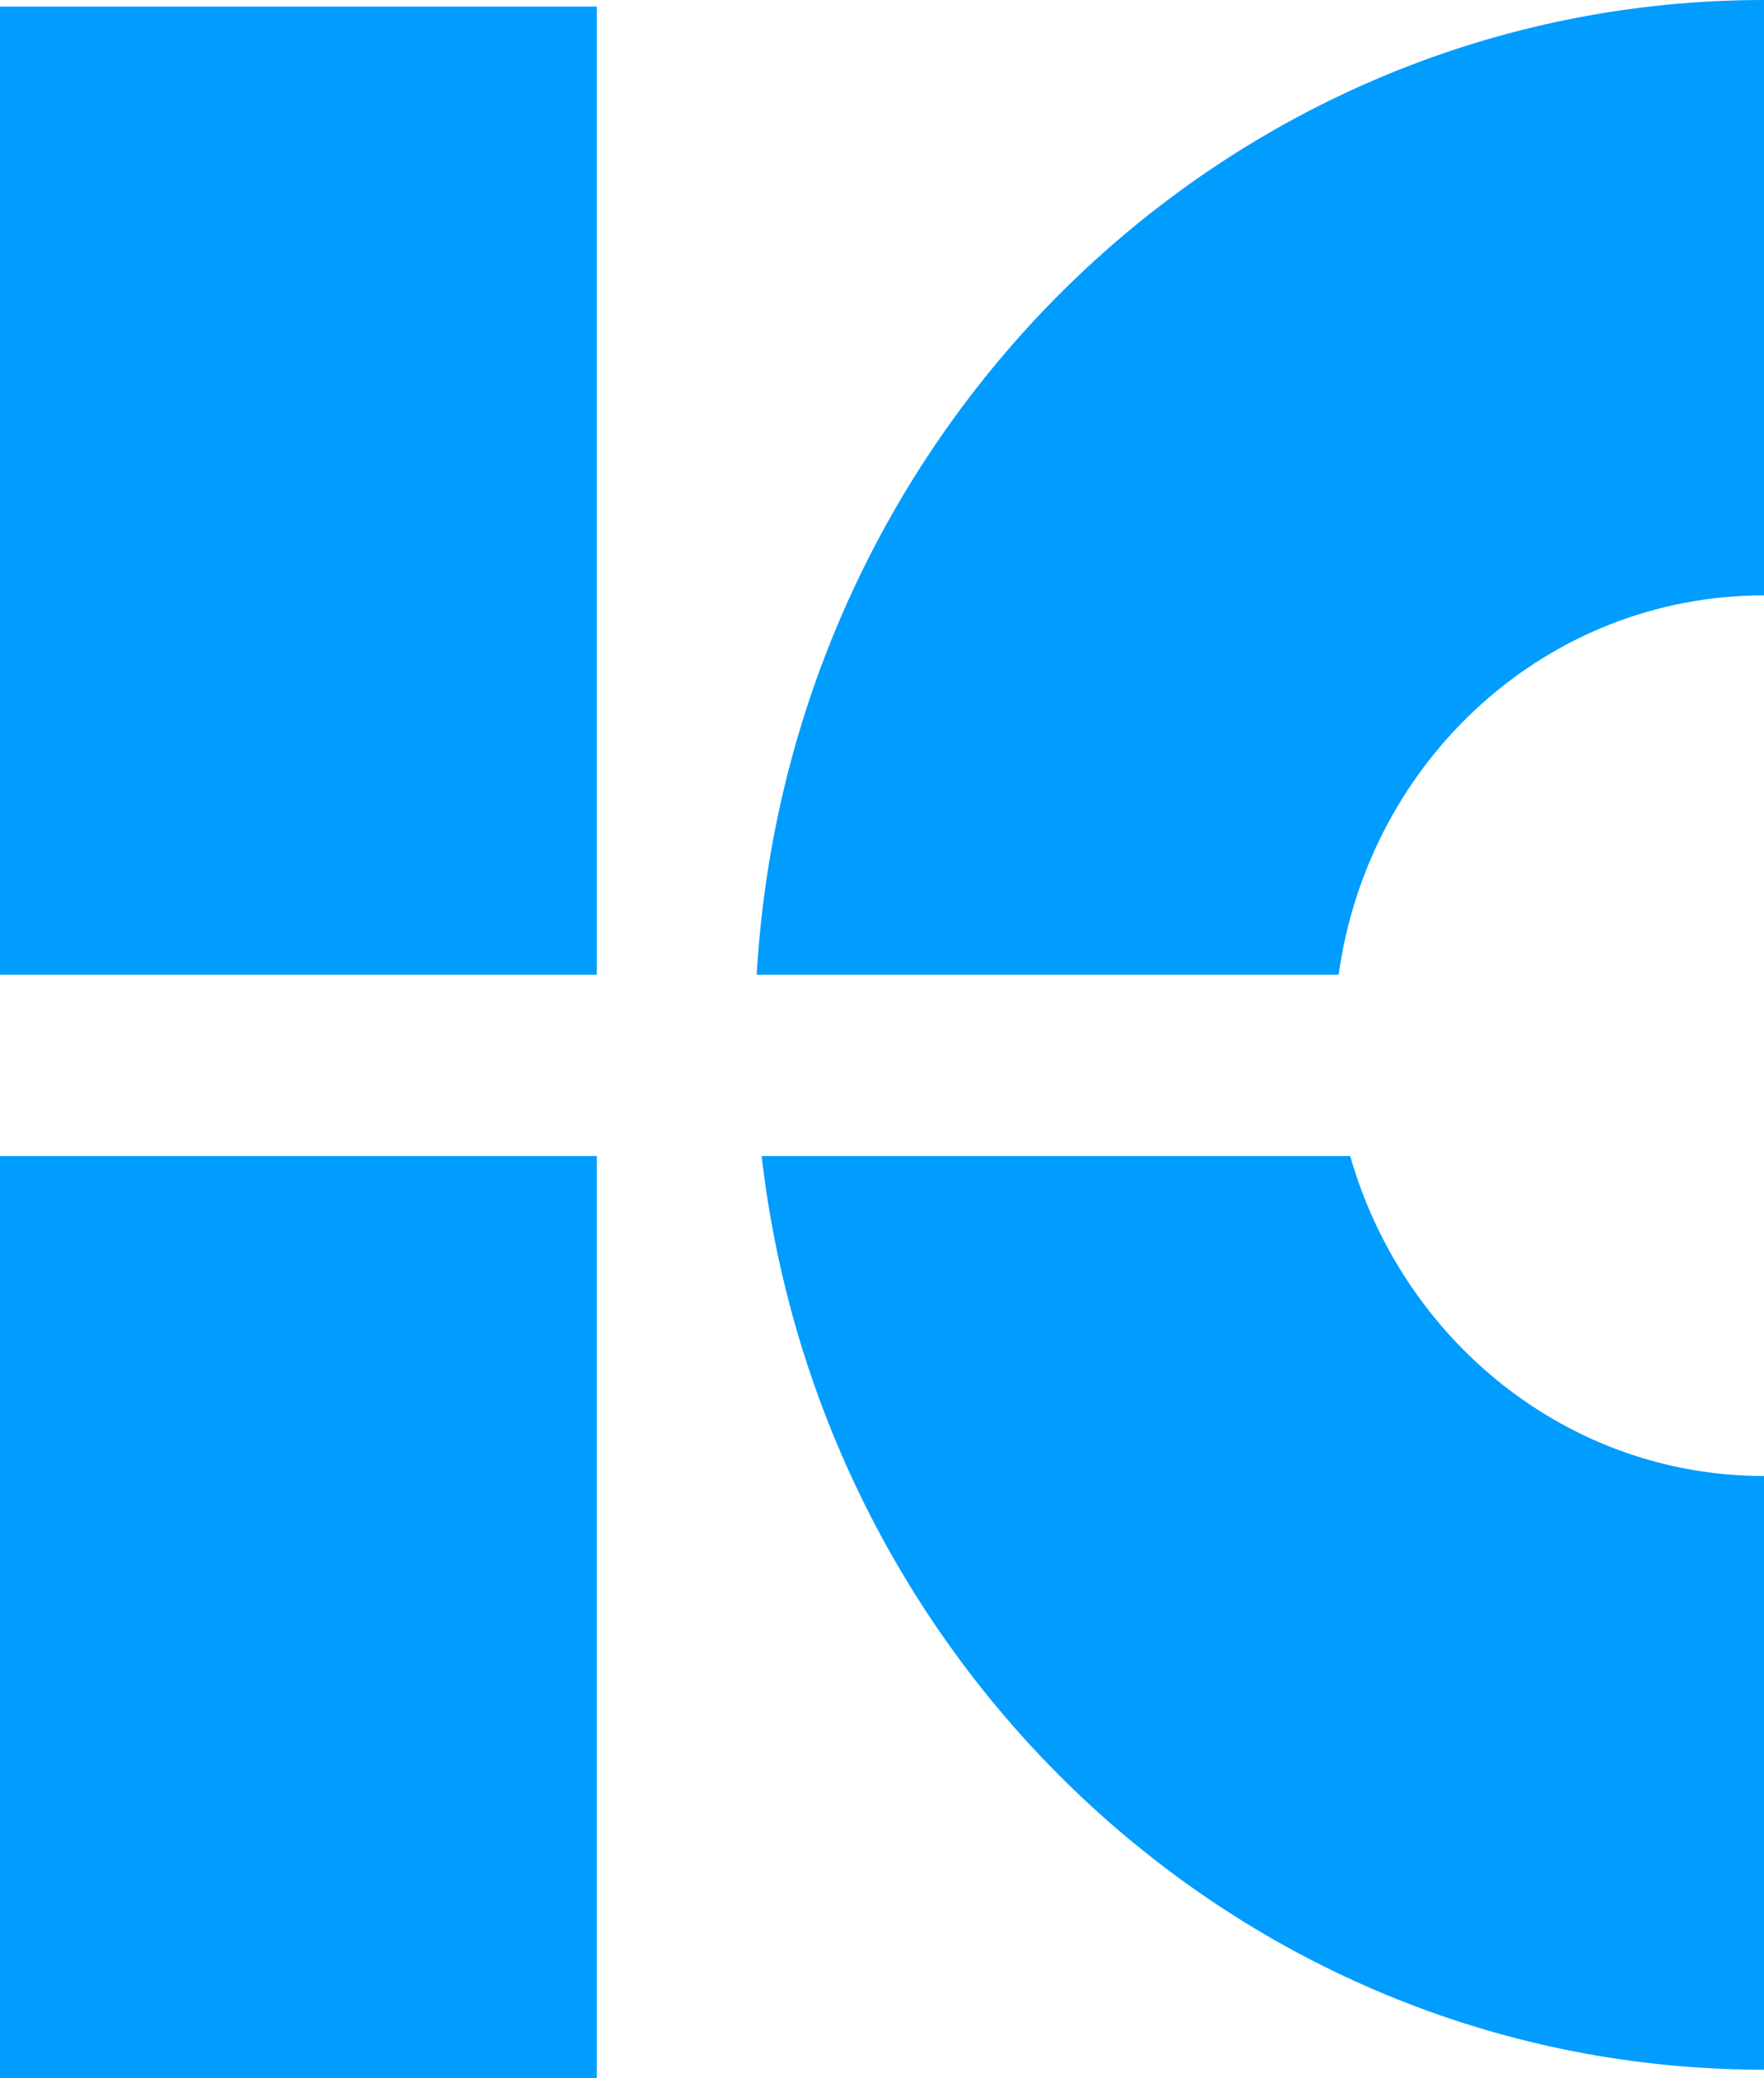 <?xml version="1.0" encoding="utf-8"?>
<!-- Generator: Adobe Illustrator 21.0.0, SVG Export Plug-In . SVG Version: 6.00 Build 0)  -->
<svg version="1.1" id="Layer_1" xmlns="http://www.w3.org/2000/svg" xmlns:xlink="http://www.w3.org/1999/xlink" x="0px" y="0px"
	 viewBox="0 0 107 126" style="enable-background:new 0 0 107 126;" xml:space="preserve">
<style type="text/css">
	.st0{fill:#009CFE;}
</style>
<g>
	<g>
		<path class="st0" d="M0,59.1h36.2V0.4H0V59.1z M0,126h36.2V70.1H0V126z M81.9,70.1H46.2c3.6,31.2,29.4,55.4,60.8,55.4v-36
			C95.1,89.5,85.1,81.3,81.9,70.1z M45.9,59.1h35.3c1.8-13,12.6-23,25.8-23V0C74.4,0,47.8,26.1,45.9,59.1z"/>
	</g>
</g>
</svg>
